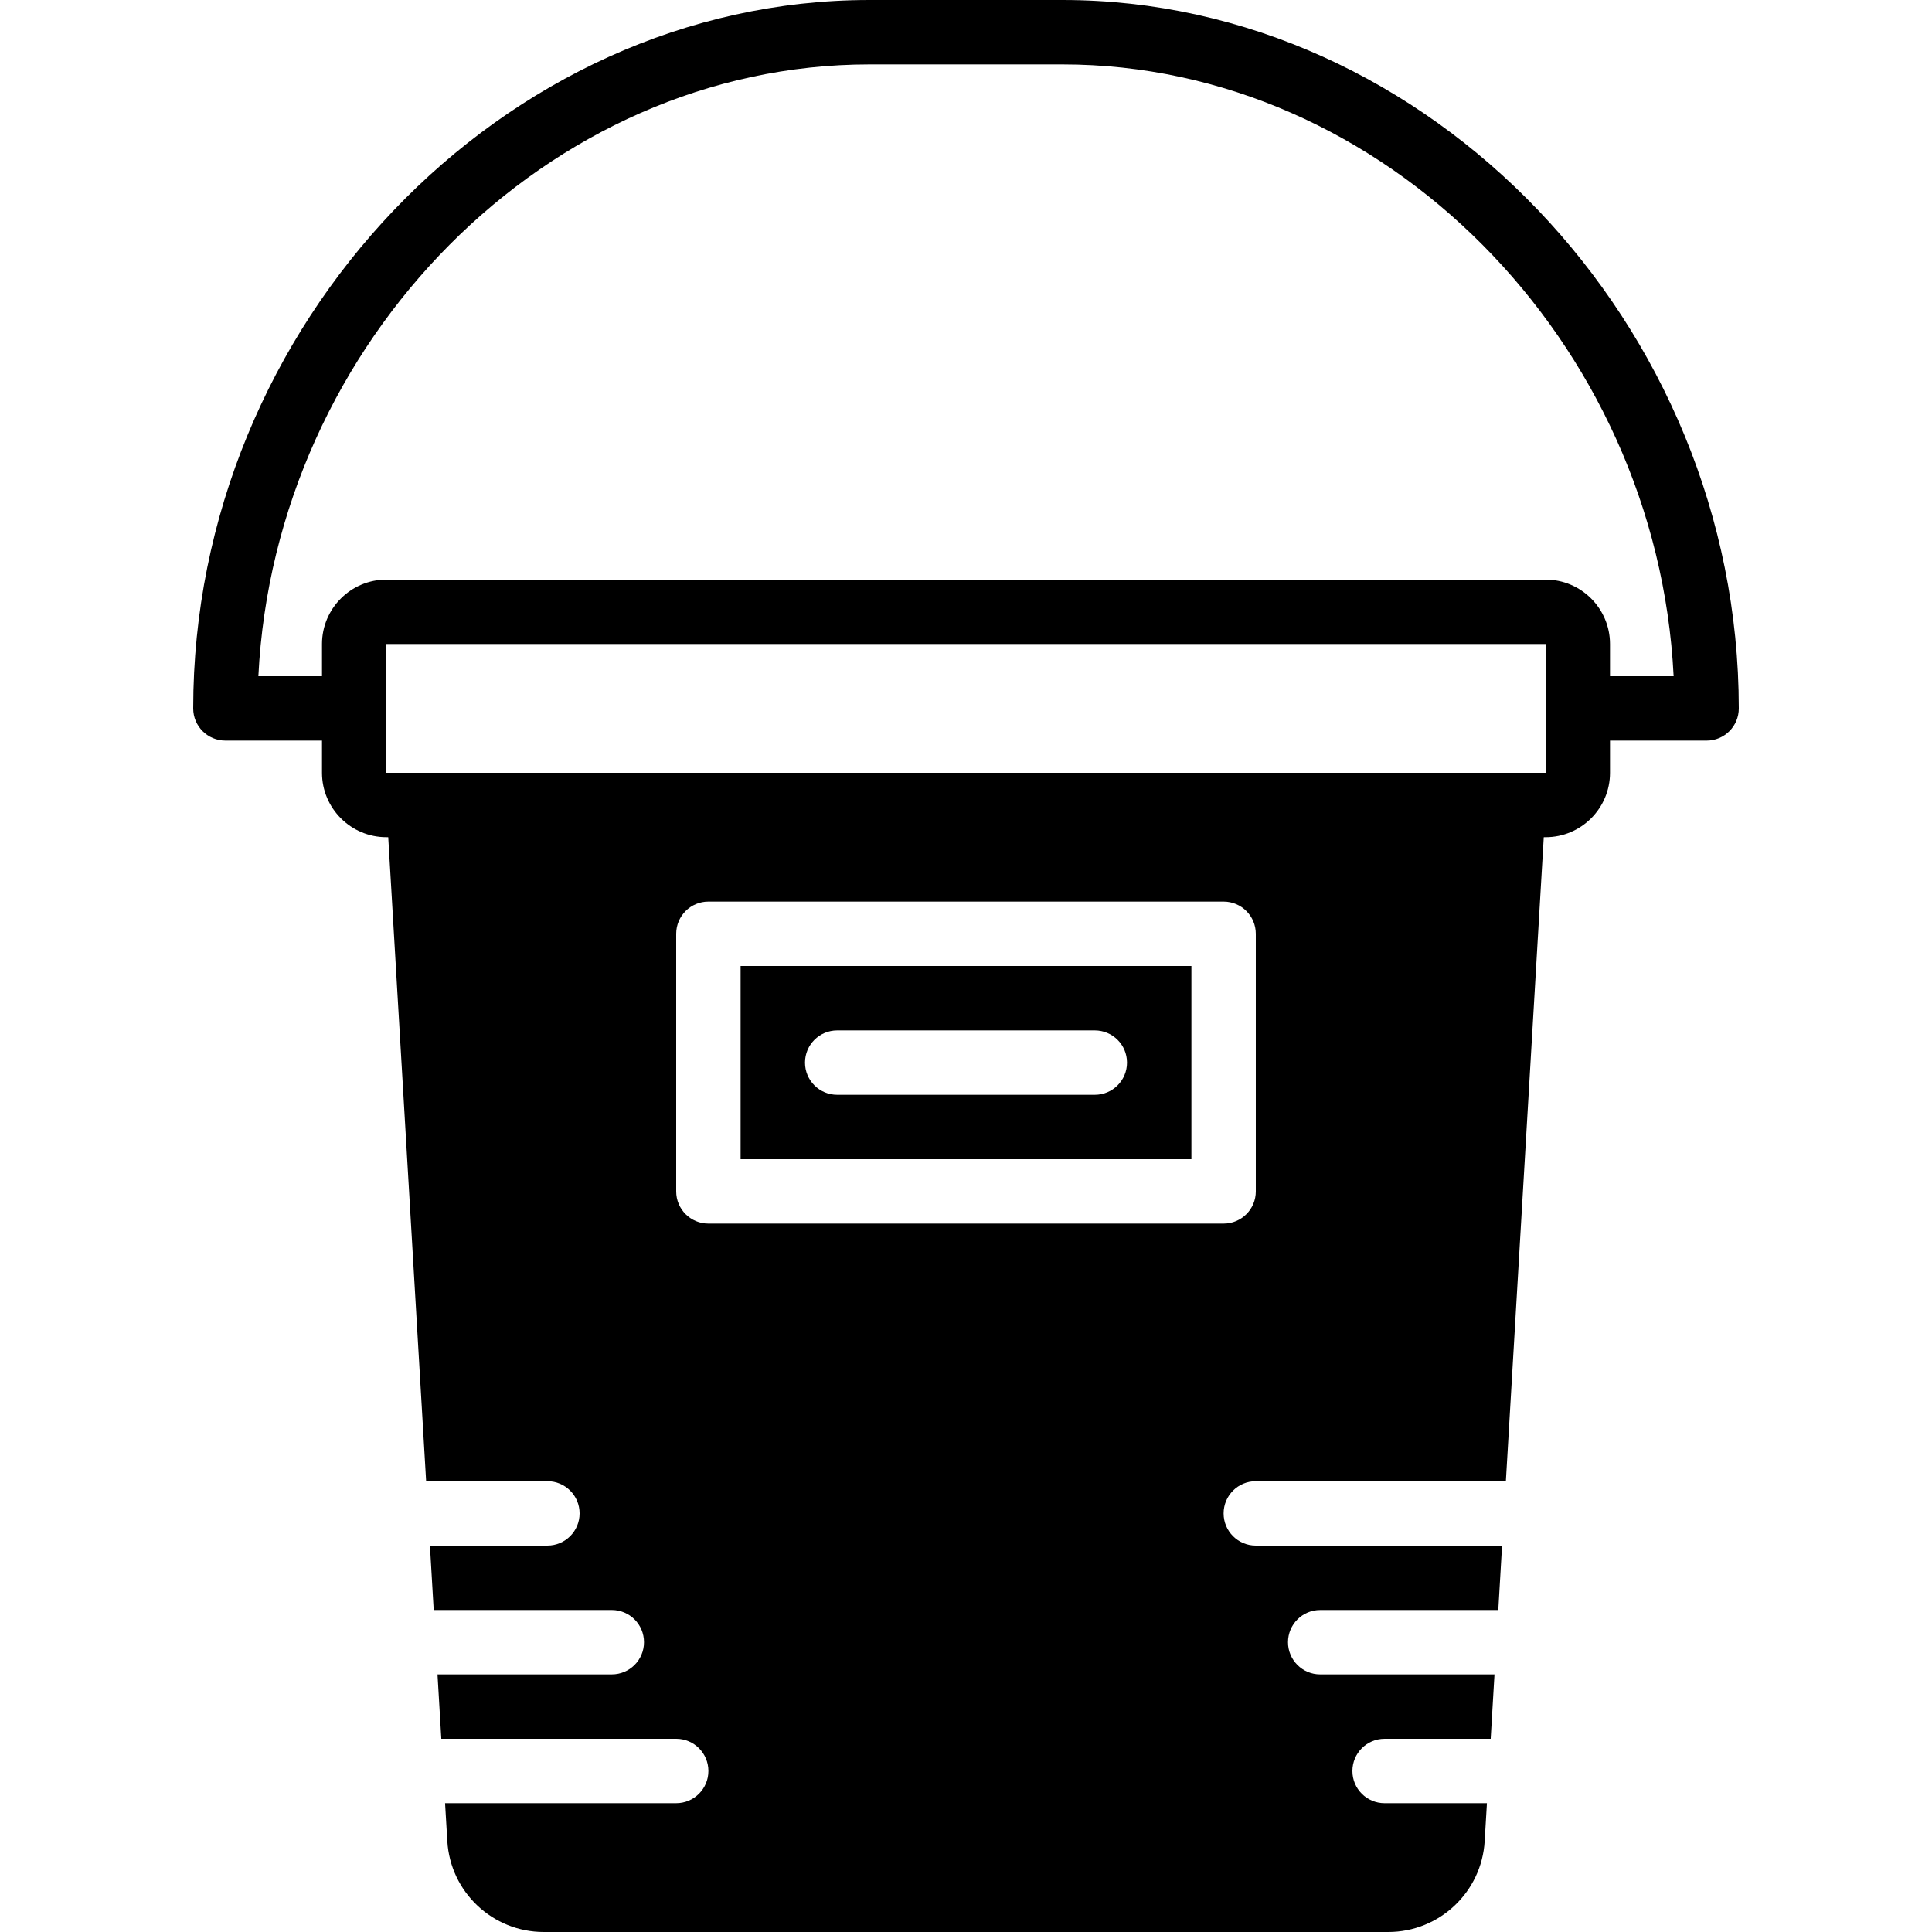 <?xml version="1.0" encoding="iso-8859-1"?>
<!-- Uploaded to: SVG Repo, www.svgrepo.com, Generator: SVG Repo Mixer Tools -->
<svg fill="#000000" height="800px" width="800px" version="1.1" id="Layer_1" xmlns="http://www.w3.org/2000/svg" xmlns:xlink="http://www.w3.org/1999/xlink" 
	 viewBox="0 0 512 512" xml:space="preserve">
<g>
	<g>
		<g>
			<path d="M281.6,0h-51.2C133.265,0,51.2,85.973,51.2,187.733c0,4.719,3.814,8.533,8.533,8.533h25.6v8.533
				c0,9.412,7.654,17.067,17.067,17.067h0.486l10.044,170.667h32.137c4.719,0,8.533,3.814,8.533,8.533s-3.814,8.533-8.533,8.533
				h-31.13l0.998,17.067h47.198c4.719,0,8.533,3.814,8.533,8.533c0,4.719-3.814,8.533-8.533,8.533h-46.191l1.007,17.067H179.2
				c4.719,0,8.533,3.814,8.533,8.533s-3.814,8.533-8.533,8.533h-61.252l0.597,10.027C119.322,501.41,130.552,512,144.094,512
				h223.812c13.542,0,24.772-10.59,25.549-24.098l0.597-10.035h-27.119c-4.719,0-8.533-3.814-8.533-8.533s3.814-8.533,8.533-8.533
				h28.117l1.007-17.067h-46.191c-4.719,0-8.533-3.814-8.533-8.533c0-4.719,3.814-8.533,8.533-8.533h47.198l0.998-17.067H332.8
				c-4.719,0-8.533-3.814-8.533-8.533s3.814-8.533,8.533-8.533h66.27l10.044-170.667h0.486c9.412,0,17.067-7.654,17.067-17.067
				v-8.533h25.6c4.719,0,8.533-3.814,8.533-8.533C460.8,85.973,378.735,0,281.6,0z M332.8,315.733c0,4.719-3.814,8.533-8.533,8.533
				H187.733c-4.719,0-8.533-3.814-8.533-8.533v-68.267c0-4.719,3.814-8.533,8.533-8.533h136.533c4.719,0,8.533,3.814,8.533,8.533
				V315.733z M401.067,204.8H110.933H102.4v-34.133h307.2l0.009,17.024c0,0.017-0.009,0.026-0.009,0.043
				c0,0.017,0.009,0.026,0.009,0.043l0.008,17.024H401.067z M426.667,179.2v-8.533c0-9.412-7.654-17.067-17.067-17.067H102.4
				c-9.412,0-17.067,7.654-17.067,17.067v8.533H68.471C72.866,90.47,145.229,17.067,230.4,17.067h51.2
				c85.171,0,157.534,73.404,161.929,162.133H426.667z"/>
			<path d="M196.267,307.2h119.467V256H196.267V307.2z M221.867,273.067h68.267c4.719,0,8.533,3.814,8.533,8.533
				s-3.814,8.533-8.533,8.533h-68.267c-4.719,0-8.533-3.814-8.533-8.533S217.148,273.067,221.867,273.067z"/>
		</g>
	</g>
</g>
</svg>